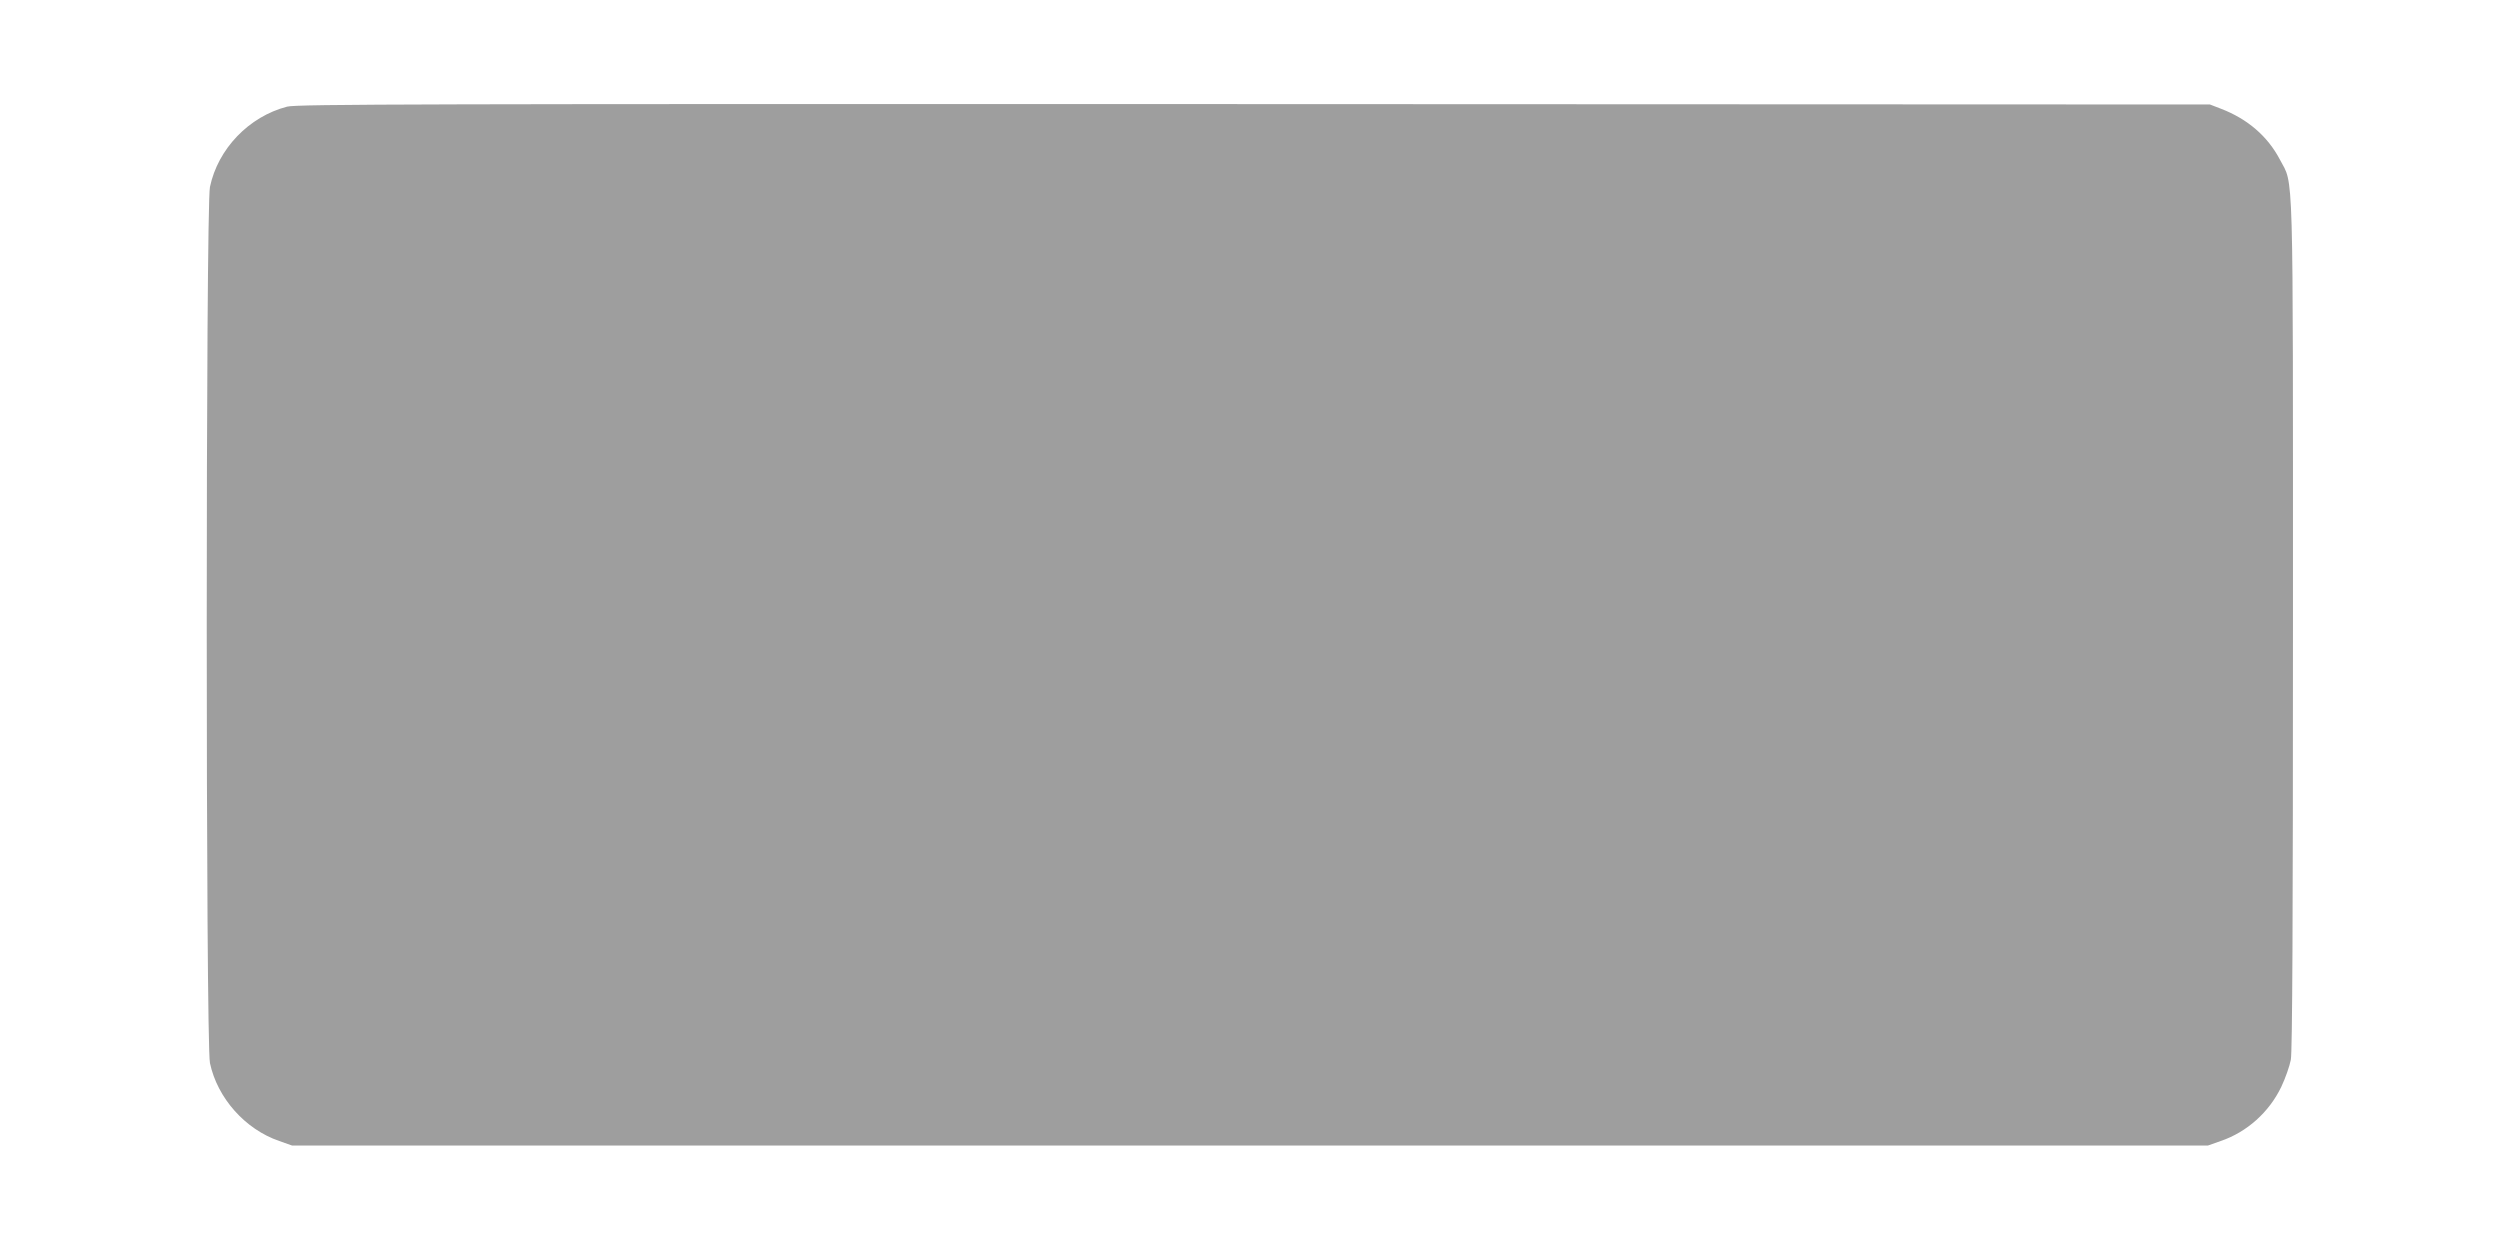 <?xml version="1.0" standalone="no"?>
<!DOCTYPE svg PUBLIC "-//W3C//DTD SVG 20010904//EN"
 "http://www.w3.org/TR/2001/REC-SVG-20010904/DTD/svg10.dtd">
<svg version="1.0" xmlns="http://www.w3.org/2000/svg"
 width="1280pt" height="641pt" viewBox="0 0 1280 641"
 preserveAspectRatio="xMidYMid meet">
<g transform="translate(0,641) scale(0.1,-0.1)"
fill="#9e9e9e" stroke="none">
<path d="M1470 5864 c-196 -51 -354 -216 -395 -411 -22 -102 -22 -4384 0
-4486 38 -179 180 -339 355 -399 l65 -23 4905 0 4905 0 65 23 c135 46 248 148
310 277 21 44 43 107 49 139 8 41 11 733 11 2230 0 2405 4 2243 -67 2379 -63
120 -166 208 -301 260 l-57 22 -4895 2 c-4249 1 -4902 0 -4950 -13z"/>
</g>
</svg>
